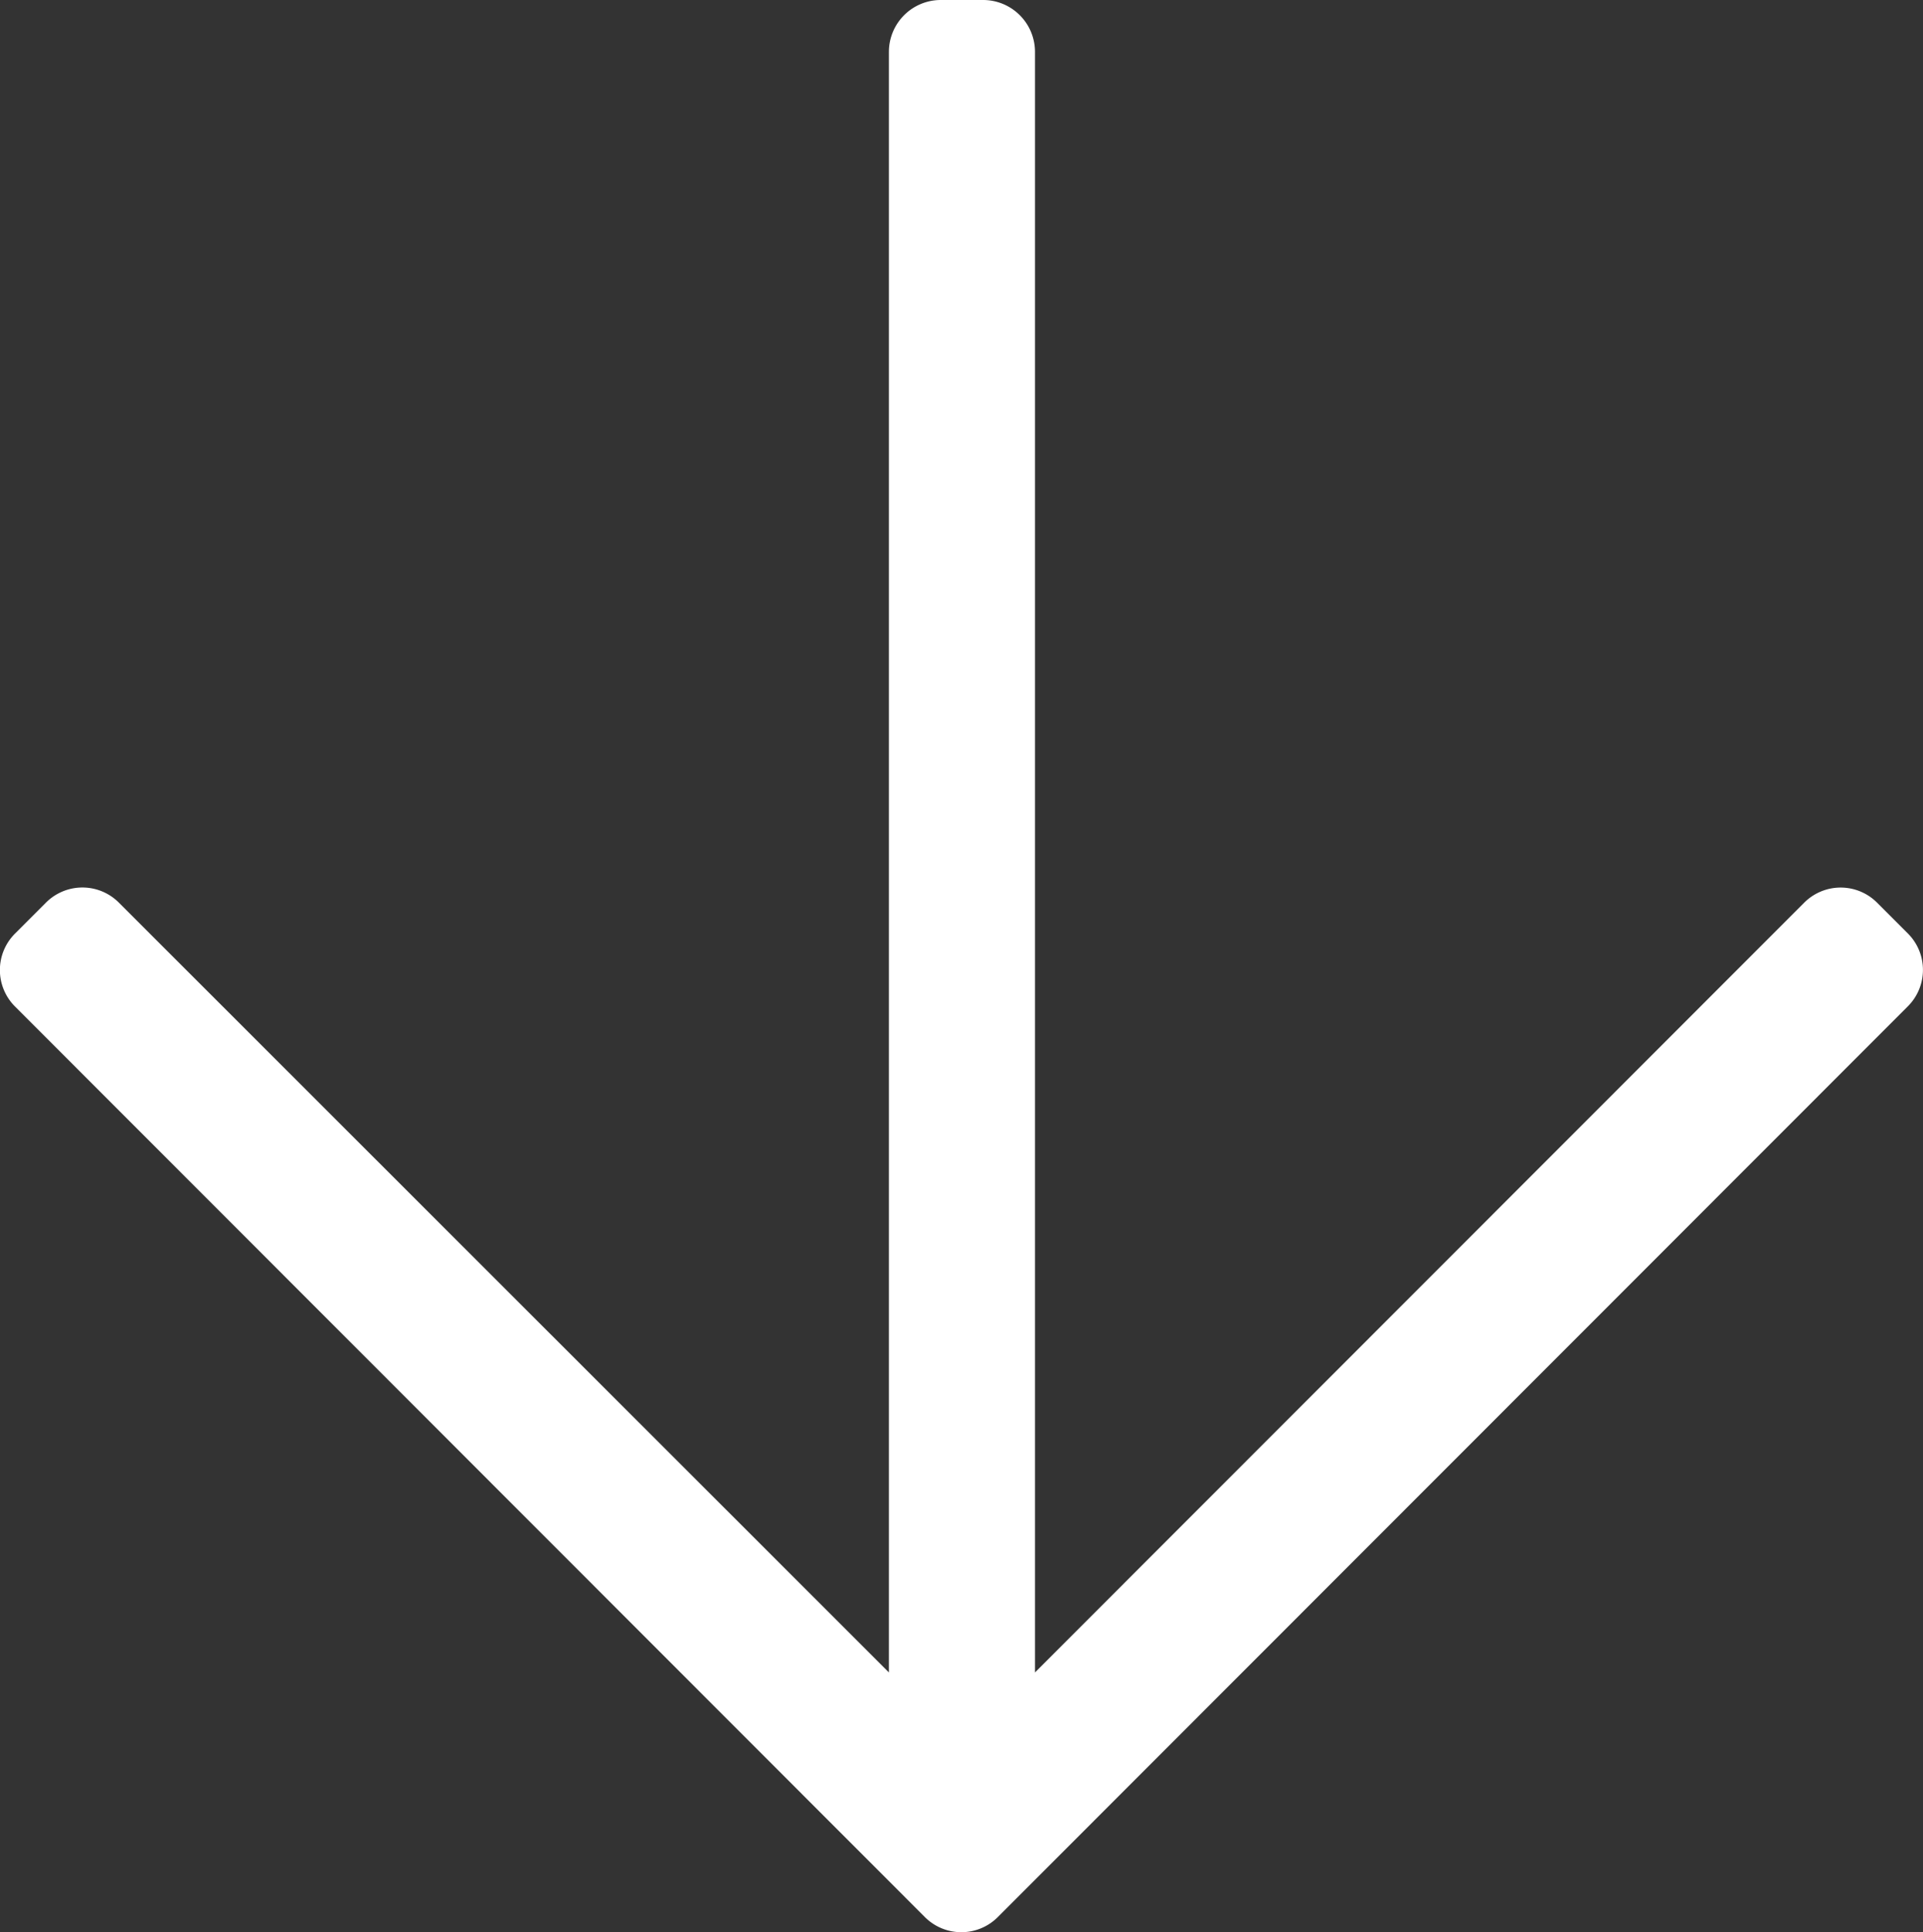 <svg xmlns="http://www.w3.org/2000/svg" width="29.867" height="30" viewBox="0 0 29.867 30"><rect x="0" y="0" width="29.867" height="30" fill="#333333" stroke="none"/><path d="M30.507,46.494l-.475-.475a.8.8,0,0,0-1.138,0L16.95,57.968V32.8a.806.806,0,0,0-.8-.8h-.669a.806.806,0,0,0-.8.8V57.968L2.724,46.018a.8.8,0,0,0-1.138,0l-.475.475a.8.8,0,0,0,0,1.138L15.237,61.764a.8.8,0,0,0,1.138,0L30.5,47.632A.8.8,0,0,0,30.507,46.494Z" transform="translate(-0.875 -32)" fill="#fff"/></svg>
